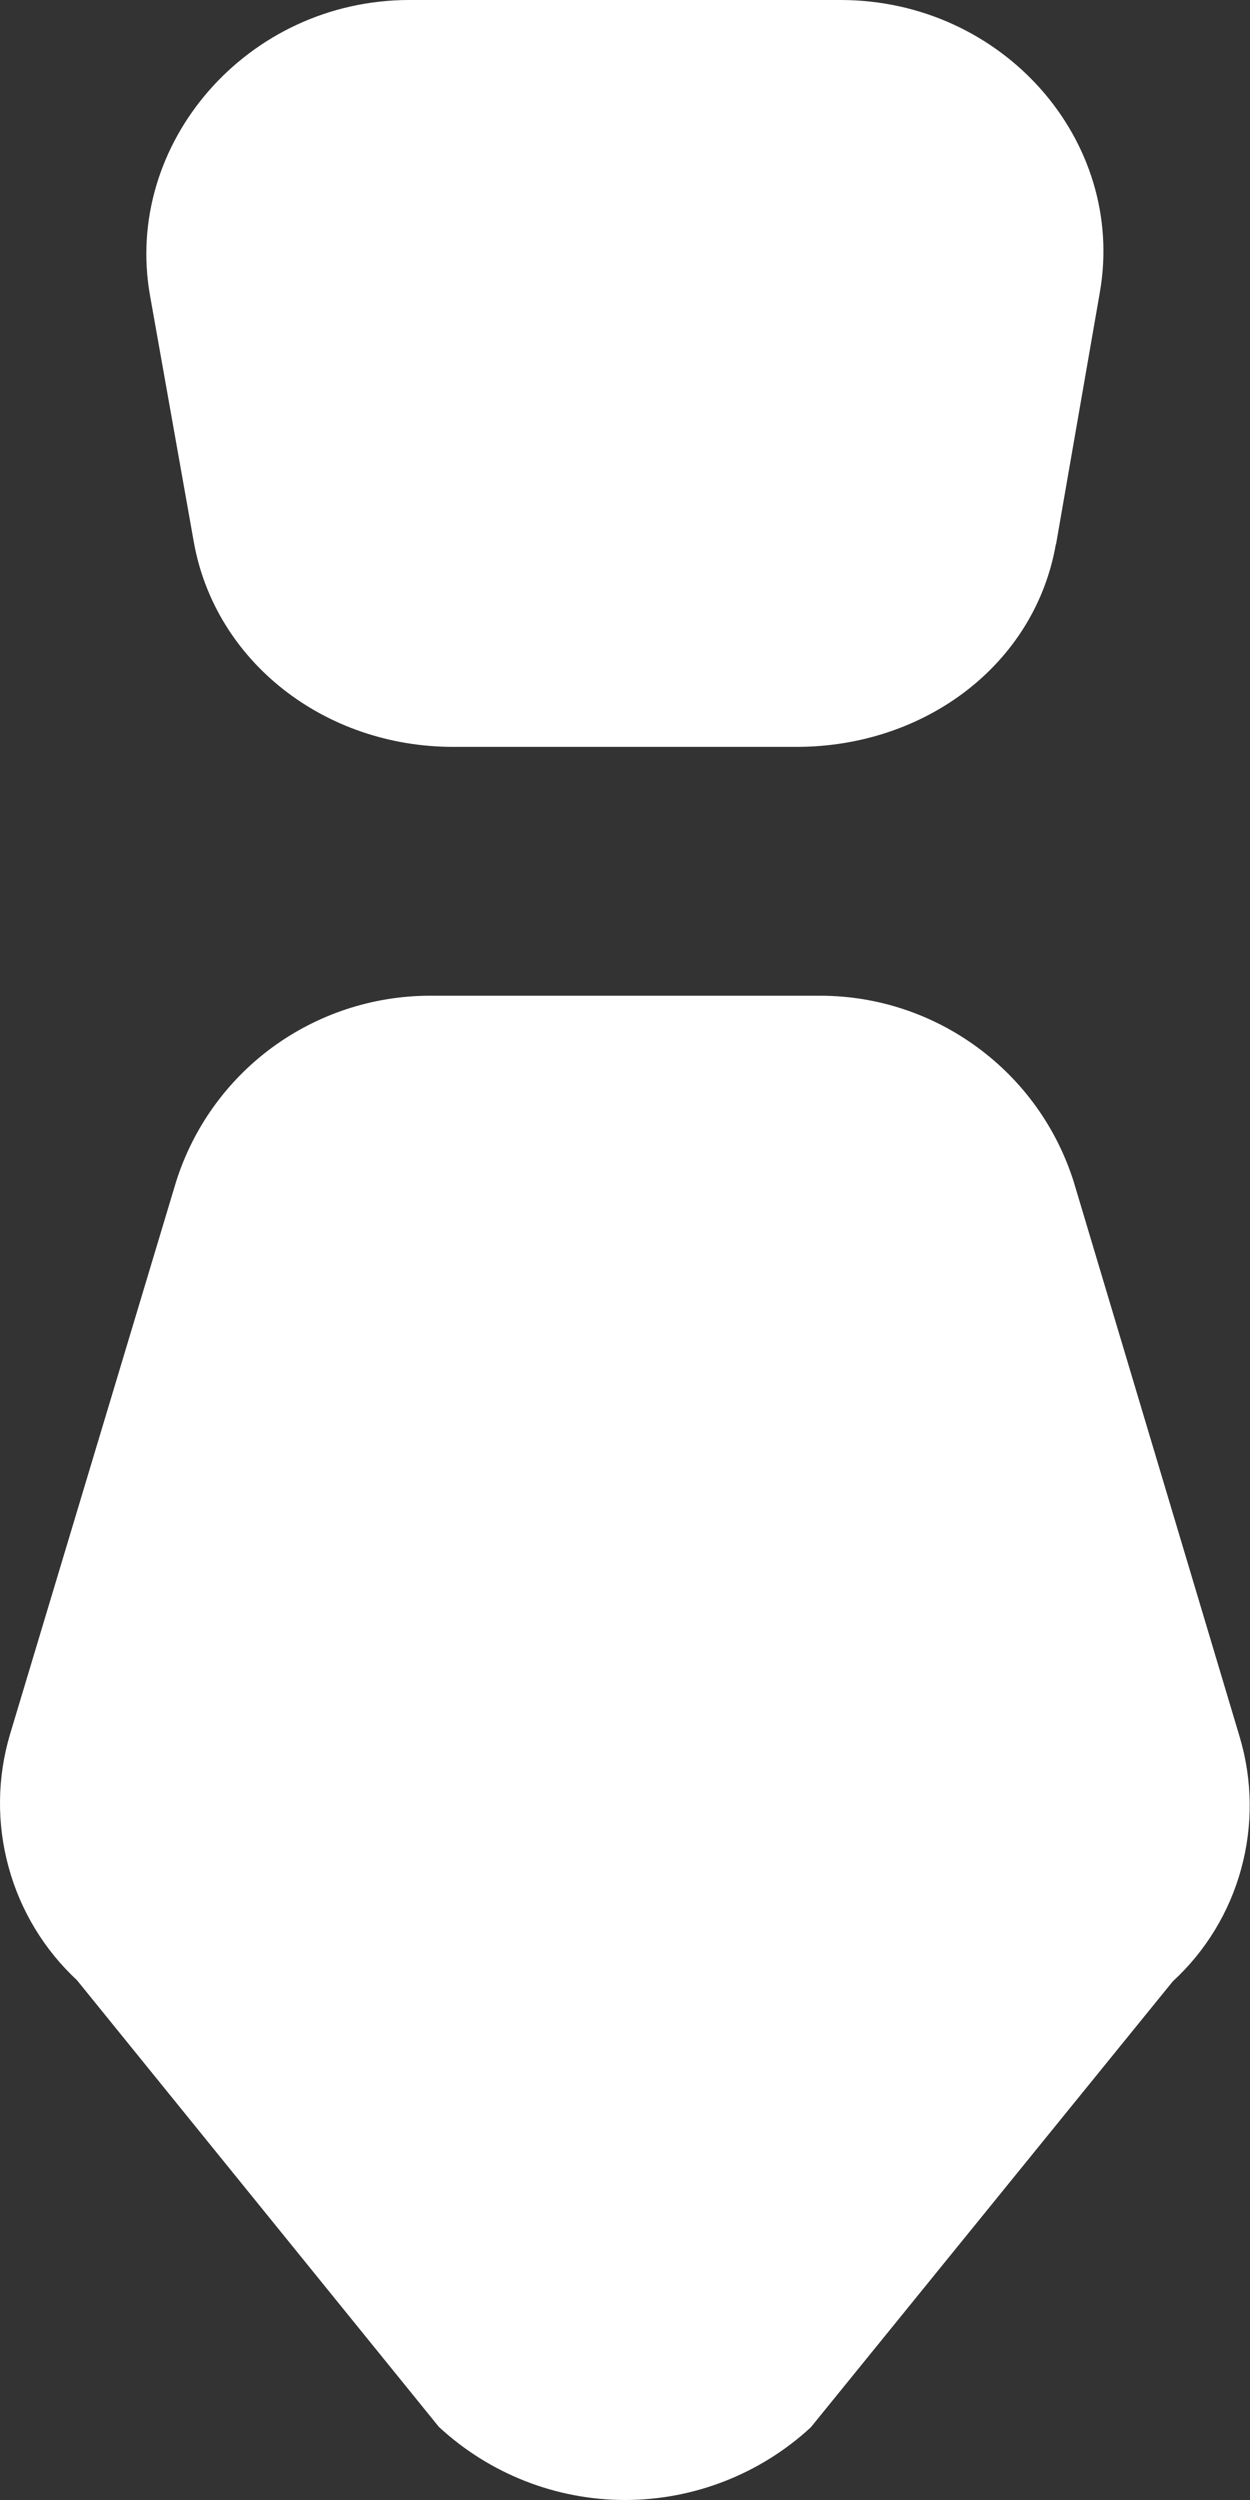<svg width="12" height="24" viewBox="0 0 12 24" fill="none" xmlns="http://www.w3.org/2000/svg">
<rect x="0" y="0" width="12" height="24" fill="#333333" stroke="none"/>
<g clip-path="url(#clip0_2258_3143)">
<path fill-rule="evenodd" clip-rule="evenodd" d="M7.883 9.559H4.116C3.574 9.562 3.048 9.736 2.611 10.057C2.175 10.378 1.853 10.829 1.69 11.346L0.096 16.65C-0.027 17.064 -0.032 17.505 0.082 17.922C0.195 18.339 0.423 18.716 0.739 19.01L4.213 23.298C4.699 23.748 5.336 23.999 5.998 24C6.66 24 7.298 23.751 7.784 23.302L11.258 19.022C11.574 18.731 11.802 18.357 11.915 17.942C12.029 17.527 12.024 17.09 11.902 16.678L10.308 11.346C10.145 10.829 9.823 10.378 9.386 10.057C8.95 9.735 8.424 9.561 7.883 9.559ZM10.138 5.225L10.558 2.809C10.814 1.352 9.628 0 8.068 0H3.931C2.371 0 1.183 1.38 1.44 2.836L1.86 5.2C2.064 6.352 3.116 7.17 4.351 7.17H7.646C8.881 7.17 9.934 6.378 10.136 5.226" fill="white"/>
</g>
<defs>
<clipPath id="clip0_2258_3143">
<rect width="12" height="24" fill="white"/>
</clipPath>
</defs>
</svg>
